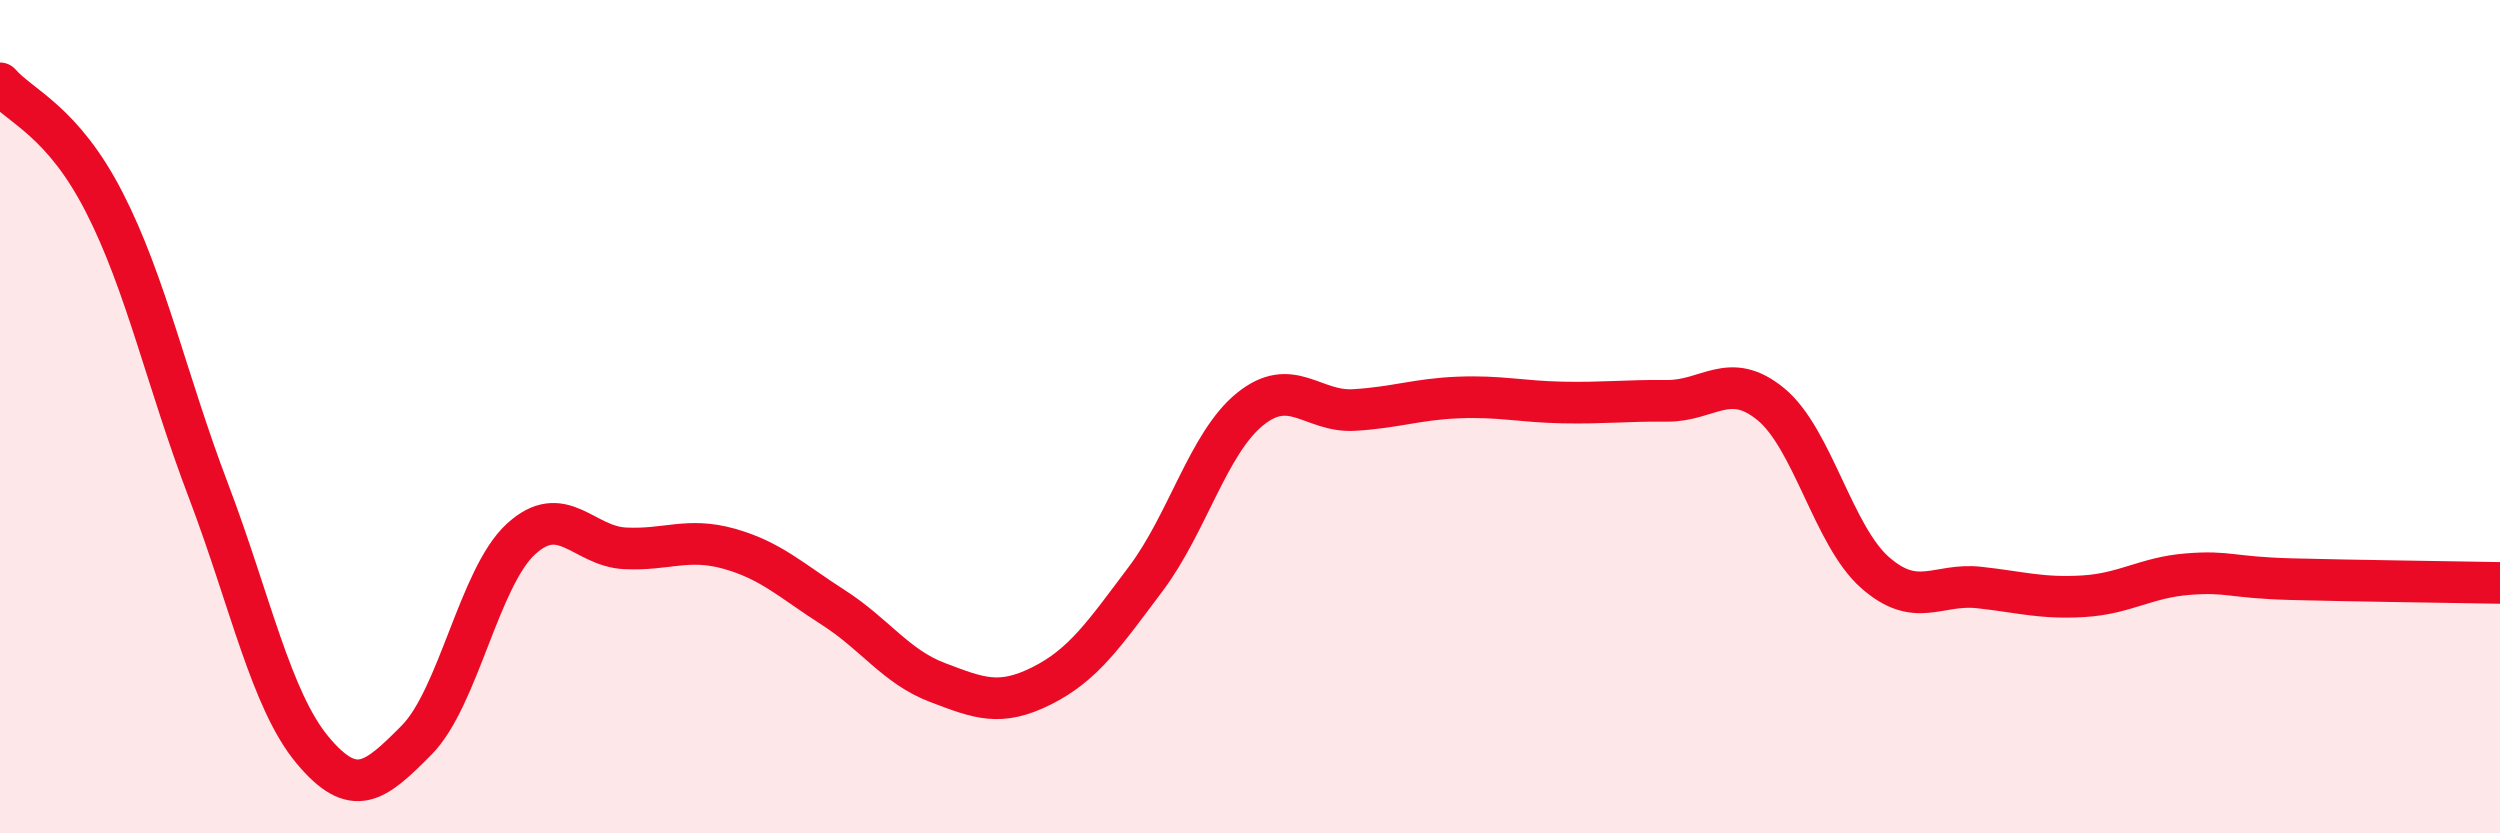 
    <svg width="60" height="20" viewBox="0 0 60 20" xmlns="http://www.w3.org/2000/svg">
      <path
        d="M 0,2 C 0.5,2.57 1.5,2.9 2.5,4.85 C 3.5,6.8 4,9.14 5,11.77 C 6,14.4 6.5,16.8 7.5,18 C 8.5,19.2 9,18.77 10,17.76 C 11,16.75 11.5,13.86 12.5,12.94 C 13.5,12.02 14,13.11 15,13.16 C 16,13.21 16.5,12.89 17.5,13.17 C 18.5,13.45 19,13.94 20,14.58 C 21,15.22 21.5,16 22.5,16.38 C 23.5,16.76 24,16.96 25,16.46 C 26,15.96 26.5,15.22 27.5,13.89 C 28.5,12.56 29,10.63 30,9.82 C 31,9.01 31.5,9.9 32.5,9.84 C 33.5,9.78 34,9.58 35,9.54 C 36,9.5 36.5,9.64 37.5,9.66 C 38.5,9.68 39,9.61 40,9.62 C 41,9.63 41.5,8.88 42.5,9.7 C 43.5,10.52 44,12.86 45,13.74 C 46,14.62 46.5,13.99 47.5,14.1 C 48.5,14.21 49,14.37 50,14.31 C 51,14.25 51.5,13.86 52.5,13.78 C 53.5,13.7 53.5,13.86 55,13.9 C 56.5,13.94 59,13.97 60,13.99L60 20L0 20Z"
        fill="#EB0A25"
        opacity="0.1"
        stroke-linecap="round"
        stroke-linejoin="round"
      />
      <path
        d="M 0,2 C 0.5,2.57 1.5,2.9 2.5,4.85 C 3.5,6.8 4,9.14 5,11.77 C 6,14.4 6.5,16.8 7.5,18 C 8.5,19.2 9,18.77 10,17.76 C 11,16.75 11.5,13.86 12.5,12.94 C 13.5,12.02 14,13.11 15,13.16 C 16,13.21 16.5,12.89 17.5,13.17 C 18.5,13.45 19,13.94 20,14.58 C 21,15.22 21.5,16 22.5,16.38 C 23.5,16.76 24,16.96 25,16.46 C 26,15.96 26.5,15.22 27.5,13.89 C 28.5,12.56 29,10.63 30,9.82 C 31,9.01 31.5,9.9 32.5,9.84 C 33.5,9.78 34,9.58 35,9.54 C 36,9.5 36.5,9.64 37.5,9.66 C 38.5,9.68 39,9.61 40,9.62 C 41,9.63 41.5,8.88 42.5,9.7 C 43.5,10.52 44,12.86 45,13.74 C 46,14.62 46.5,13.99 47.5,14.1 C 48.5,14.21 49,14.37 50,14.31 C 51,14.25 51.5,13.86 52.5,13.78 C 53.5,13.7 53.5,13.86 55,13.9 C 56.5,13.94 59,13.97 60,13.99"
        stroke="#EB0A25"
        stroke-width="1"
        fill="none"
        stroke-linecap="round"
        stroke-linejoin="round"
      />
    </svg>
  